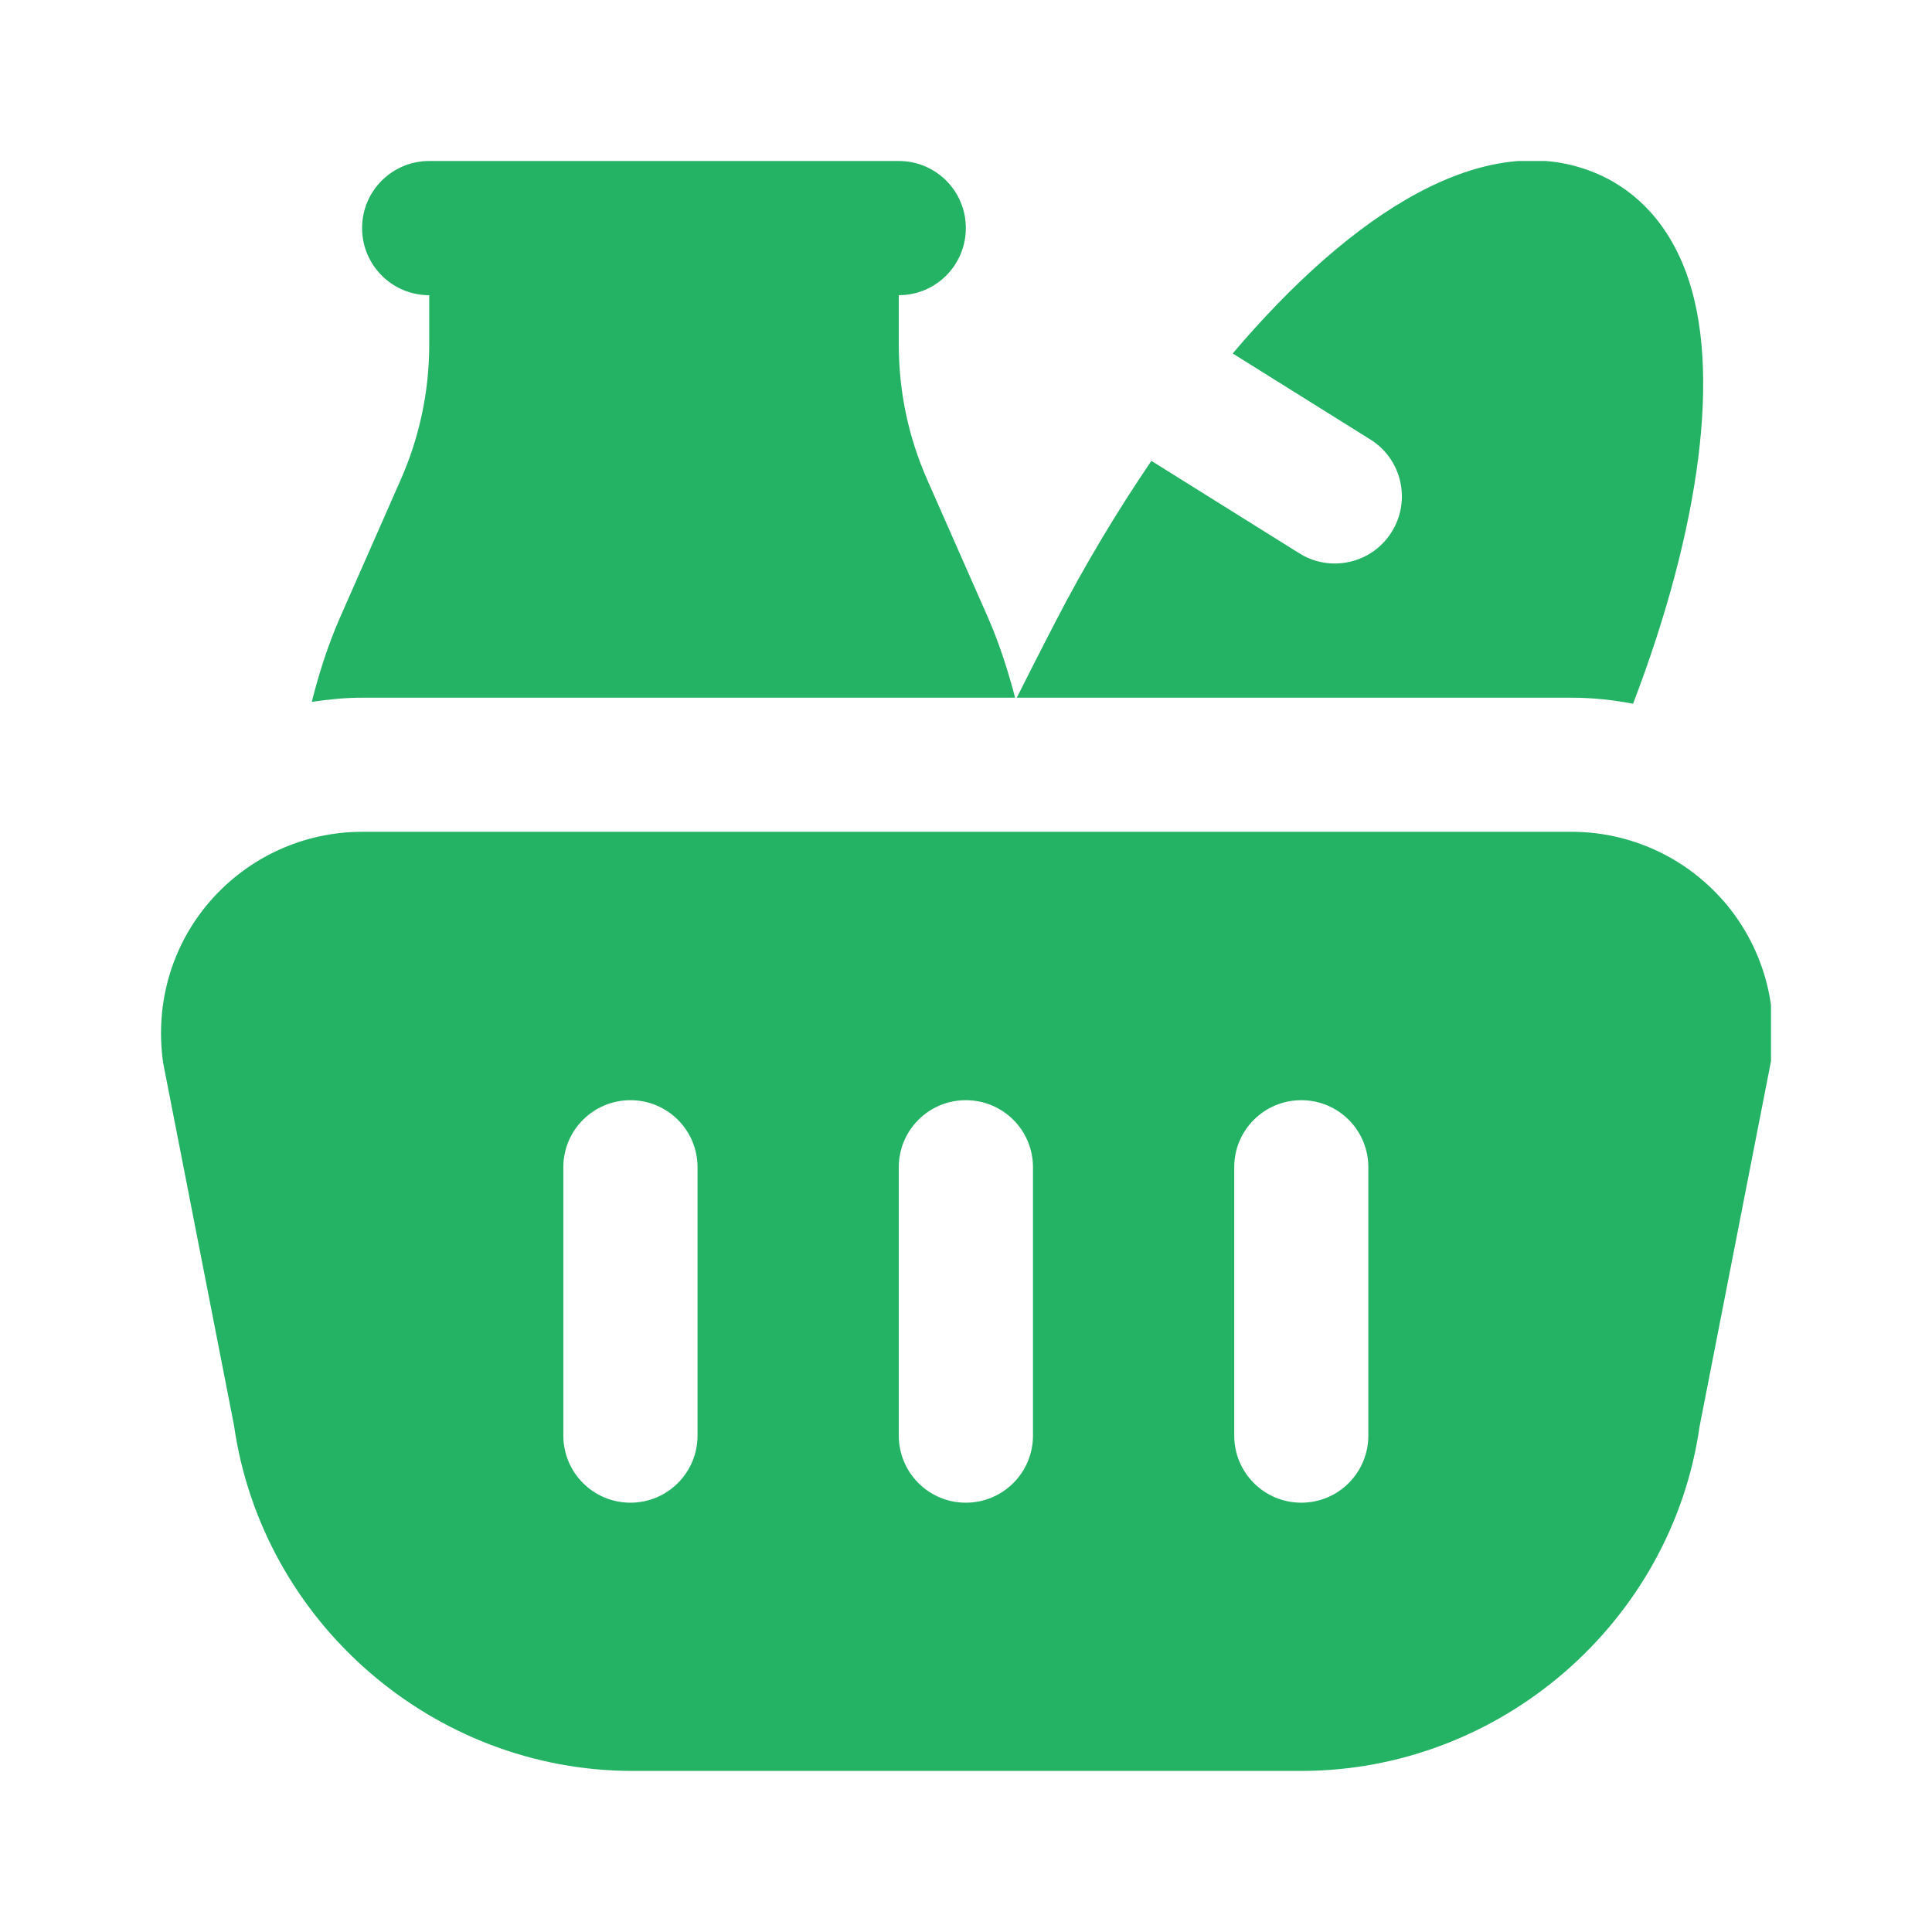 <svg width="24" height="24" viewBox="0 0 24 24" fill="none" xmlns="http://www.w3.org/2000/svg">
<g clip-path="url(#clip0_868_42033)">
<path d="M21.412 11.195C20.937 10.648 20.249 10.333 19.523 10.333H4.498C3.773 10.333 3.086 10.648 2.61 11.195C2.134 11.742 1.921 12.468 2.027 13.205L2.907 17.707C3.257 20.154 5.386 21.999 7.857 21.999H16.165C18.637 21.999 20.765 20.153 21.112 17.724L21.999 13.187C22.102 12.468 21.887 11.742 21.412 11.194V11.195ZM8.665 17.833C8.665 18.294 8.292 18.667 7.832 18.667C7.371 18.667 6.998 18.294 6.998 17.833V14.5C6.998 14.039 7.371 13.667 7.832 13.667C8.292 13.667 8.665 14.039 8.665 14.5V17.833ZM12.832 17.833C12.832 18.294 12.459 18.667 11.998 18.667C11.537 18.667 11.165 18.294 11.165 17.833V14.5C11.165 14.039 11.537 13.667 11.998 13.667C12.459 13.667 12.832 14.039 12.832 14.5V17.833ZM16.998 17.833C16.998 18.294 16.626 18.667 16.165 18.667C15.704 18.667 15.332 18.294 15.332 17.833V14.5C15.332 14.039 15.704 13.667 16.165 13.667C16.626 13.667 16.998 14.039 16.998 14.5V17.833ZM5.332 4.28V3.667C4.871 3.667 4.498 3.294 4.498 2.833C4.498 2.372 4.871 2 5.332 2H11.165C11.626 2 11.998 2.372 11.998 2.833C11.998 3.294 11.626 3.667 11.165 3.667V4.28C11.165 4.862 11.284 5.428 11.519 5.961L12.266 7.655C12.411 7.984 12.52 8.323 12.61 8.667H4.498C4.287 8.667 4.079 8.688 3.873 8.719C3.964 8.357 4.078 8.001 4.231 7.655L4.977 5.961C5.212 5.428 5.332 4.862 5.332 4.28ZM20.287 8.742C20.037 8.695 19.782 8.667 19.523 8.667H12.631C12.893 8.144 13.115 7.717 13.115 7.717C13.468 7.034 13.871 6.36 14.303 5.725L16.14 6.873C16.277 6.96 16.431 7 16.581 7C16.858 7 17.13 6.862 17.288 6.608C17.532 6.218 17.413 5.703 17.024 5.46L15.313 4.391C16.788 2.651 18.459 1.557 19.847 2.161C20.199 2.313 20.675 2.65 20.947 3.389C21.387 4.582 21.124 6.552 20.287 8.741V8.742Z" fill="#24B364"/>
</g>
<defs>
<clipPath id="clip0_868_42033">
<rect width="20" height="20" fill="white" transform="translate(2 2)"/>
</clipPath>
</defs>
</svg>
